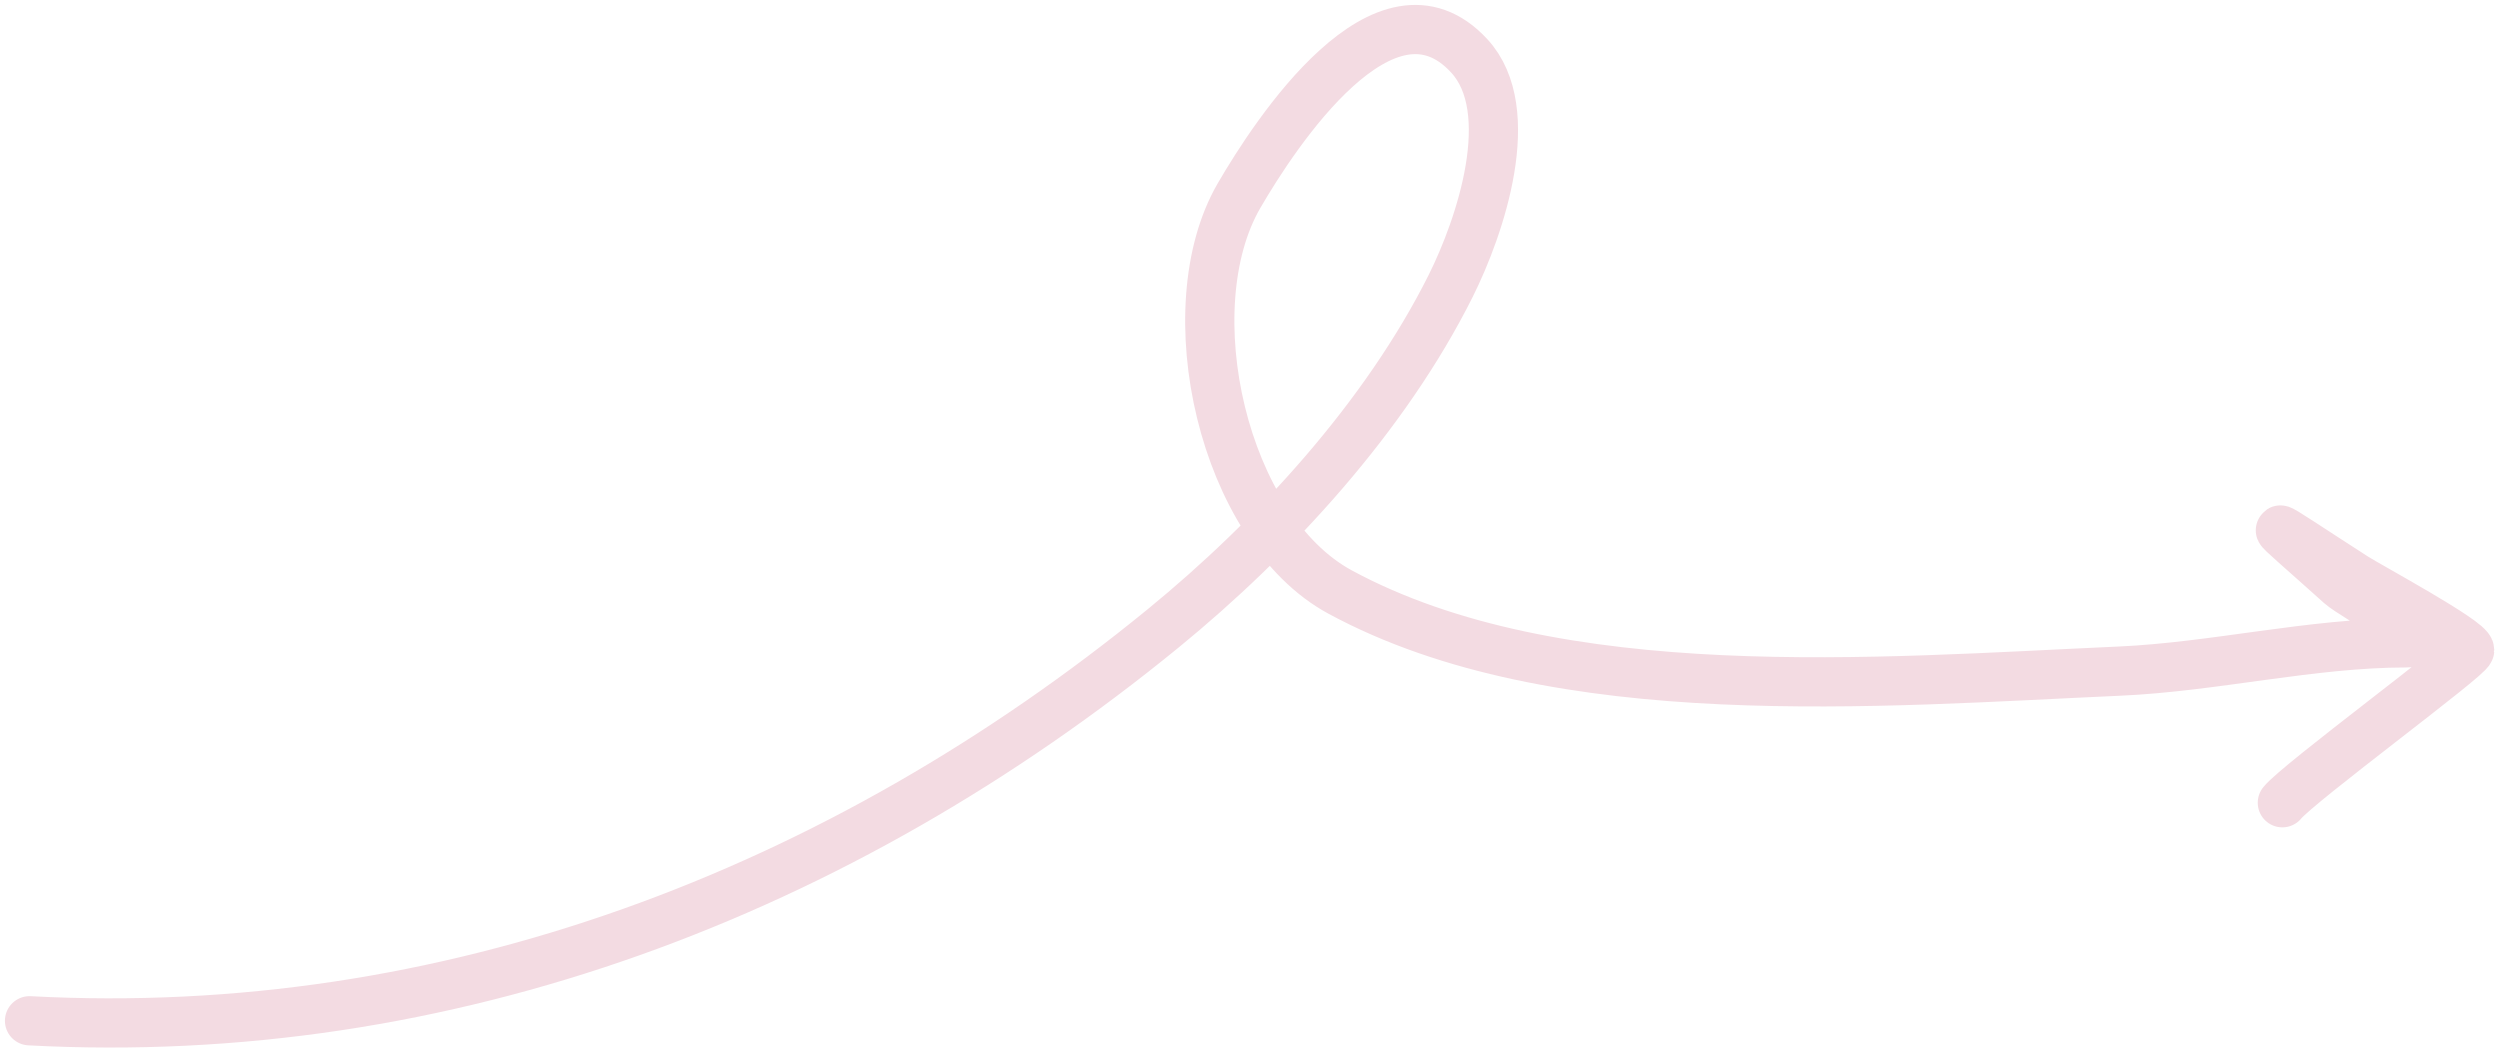 <?xml version="1.0" encoding="UTF-8"?> <svg xmlns="http://www.w3.org/2000/svg" width="254" height="107" viewBox="0 0 254 107" fill="none"><path d="M3 103.71C45.329 105.972 85.295 90.714 118.182 63.839C129.508 54.583 140.763 42.303 147.387 29.055C150.391 23.047 154.398 11.224 149.274 5.674C140.768 -3.542 129.585 13.516 125.893 19.866C119.22 31.344 124.234 53.694 136.148 60.147C158.264 72.126 191.043 69.266 215.315 68.187C225.006 67.756 234.869 65.315 244.439 65.315C248.152 65.315 239.179 60.656 237.794 59.409C229.618 52.051 229.186 52.188 239.27 58.67C240.667 59.568 250.92 65.091 250.92 66.054C250.92 66.726 233.48 79.568 231.887 81.559" stroke="#F3DBE2" stroke-width="5" stroke-linecap="round"></path></svg> 